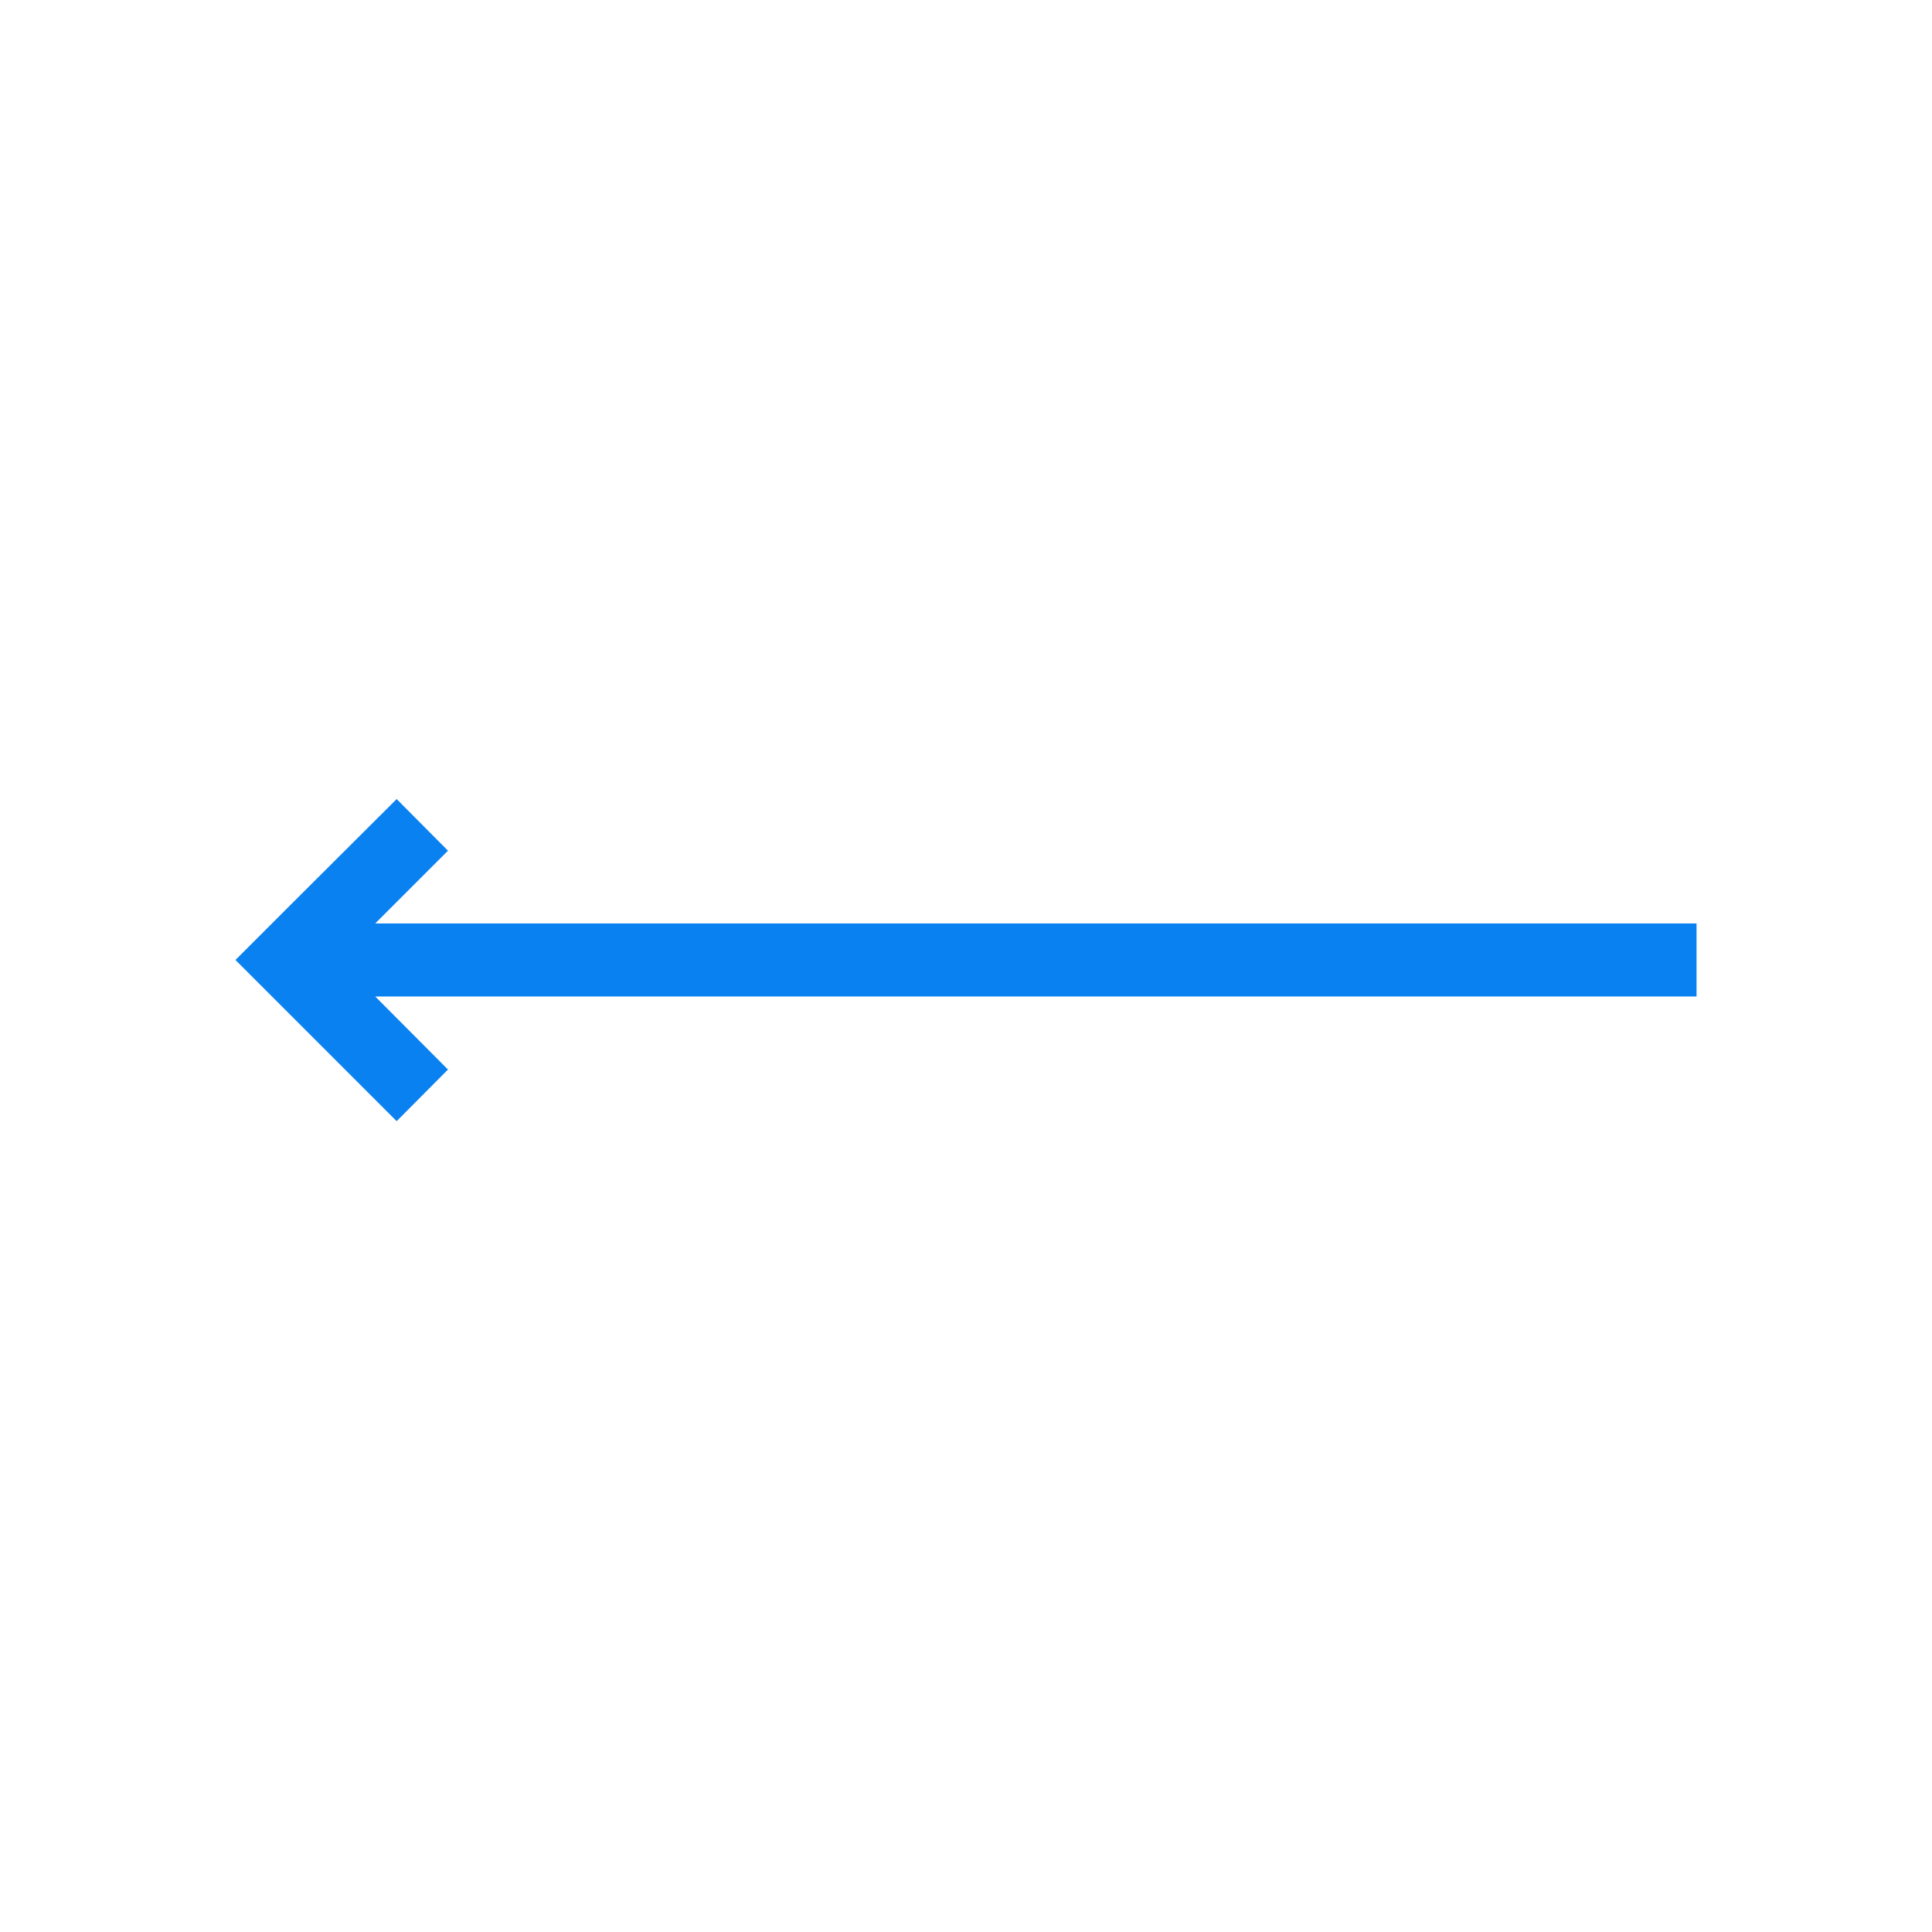<?xml version="1.0" encoding="UTF-8"?> <svg xmlns="http://www.w3.org/2000/svg" viewBox="0 0 64 64"> <defs> <style>.cls-1{fill:#0a81f0;}</style> </defs> <title>filled</title> <g id="Layer_14_copy_2" data-name="Layer 14 copy 2"> <polygon class="cls-1" points="7.8 31.8 9.51 33.51 13.14 37.14 14.84 35.43 12.43 33.01 56.2 33.01 56.2 30.59 12.43 30.59 14.84 28.18 13.14 26.47 9.51 30.09 7.8 31.8"></polygon> </g> </svg> 